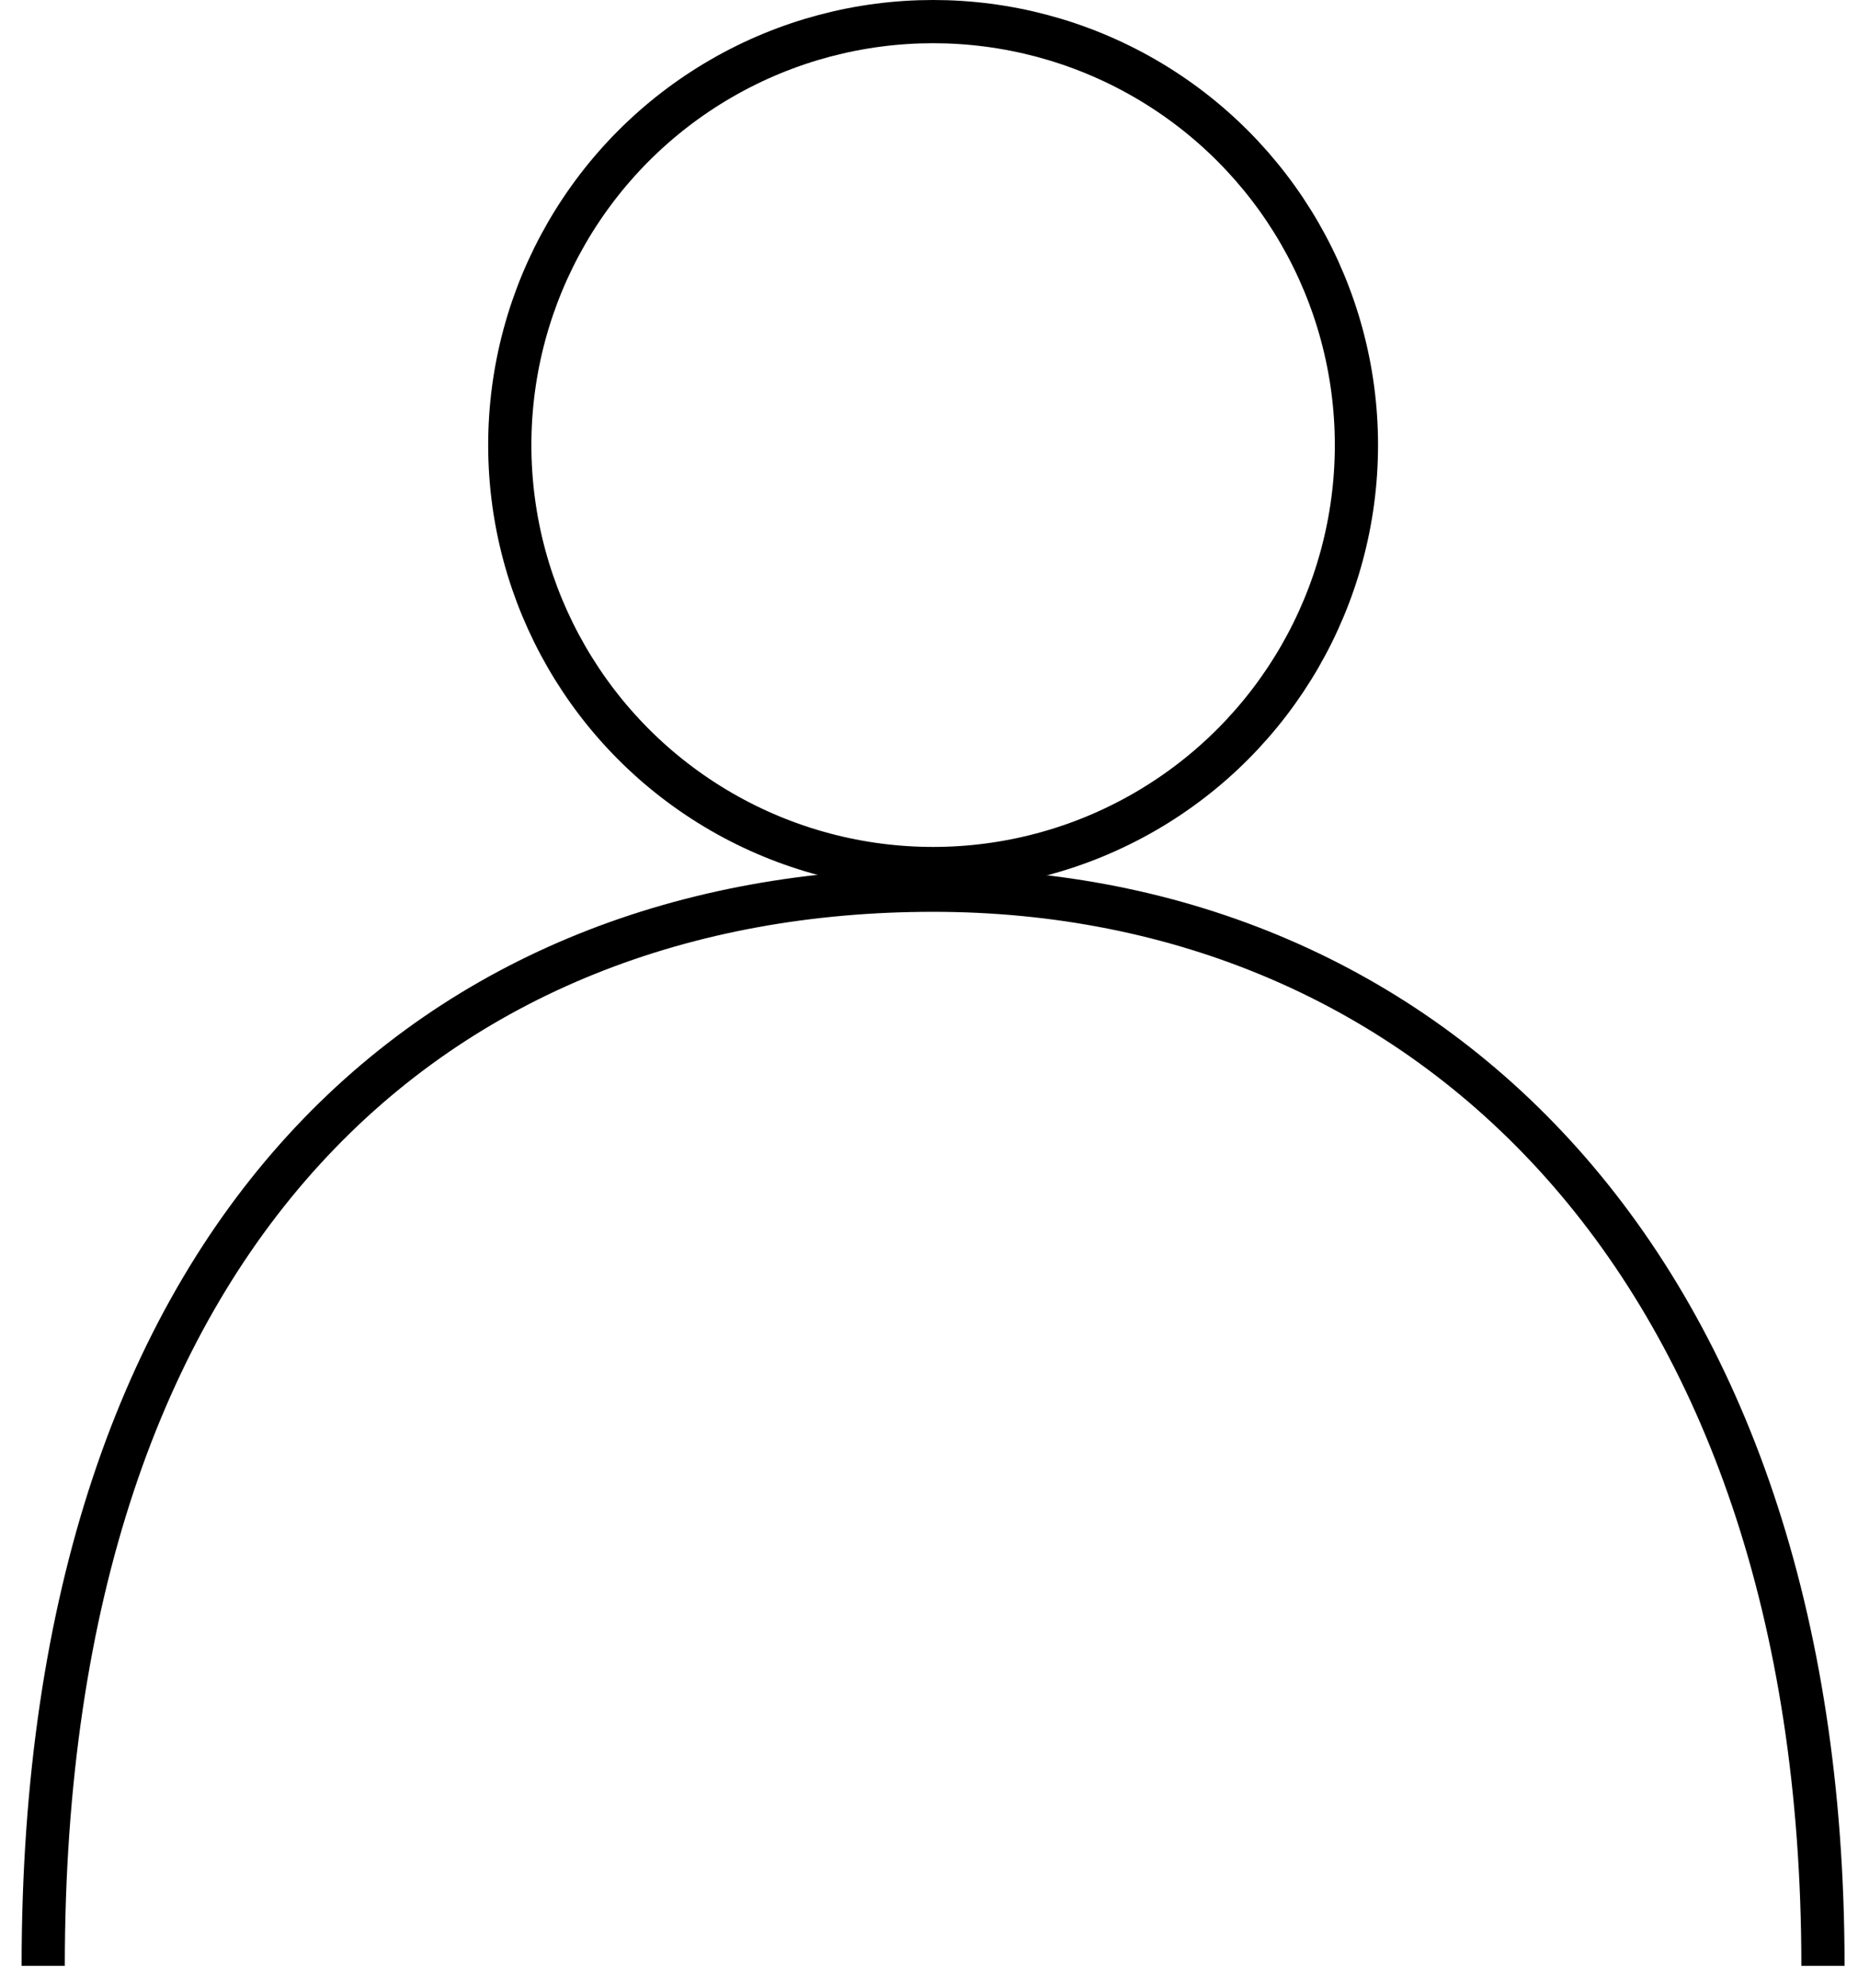 <svg width="43" height="46" viewBox="0 0 43 46" fill="none" xmlns="http://www.w3.org/2000/svg">
<circle cx="21.595" cy="10.297" r="9.797" stroke="black"/>
<path d="M42.189 45.48C42.189 29.176 32.968 20.595 21.594 20.595C10.22 20.595 1 28.318 1 45.48" stroke="black"/>
</svg>
